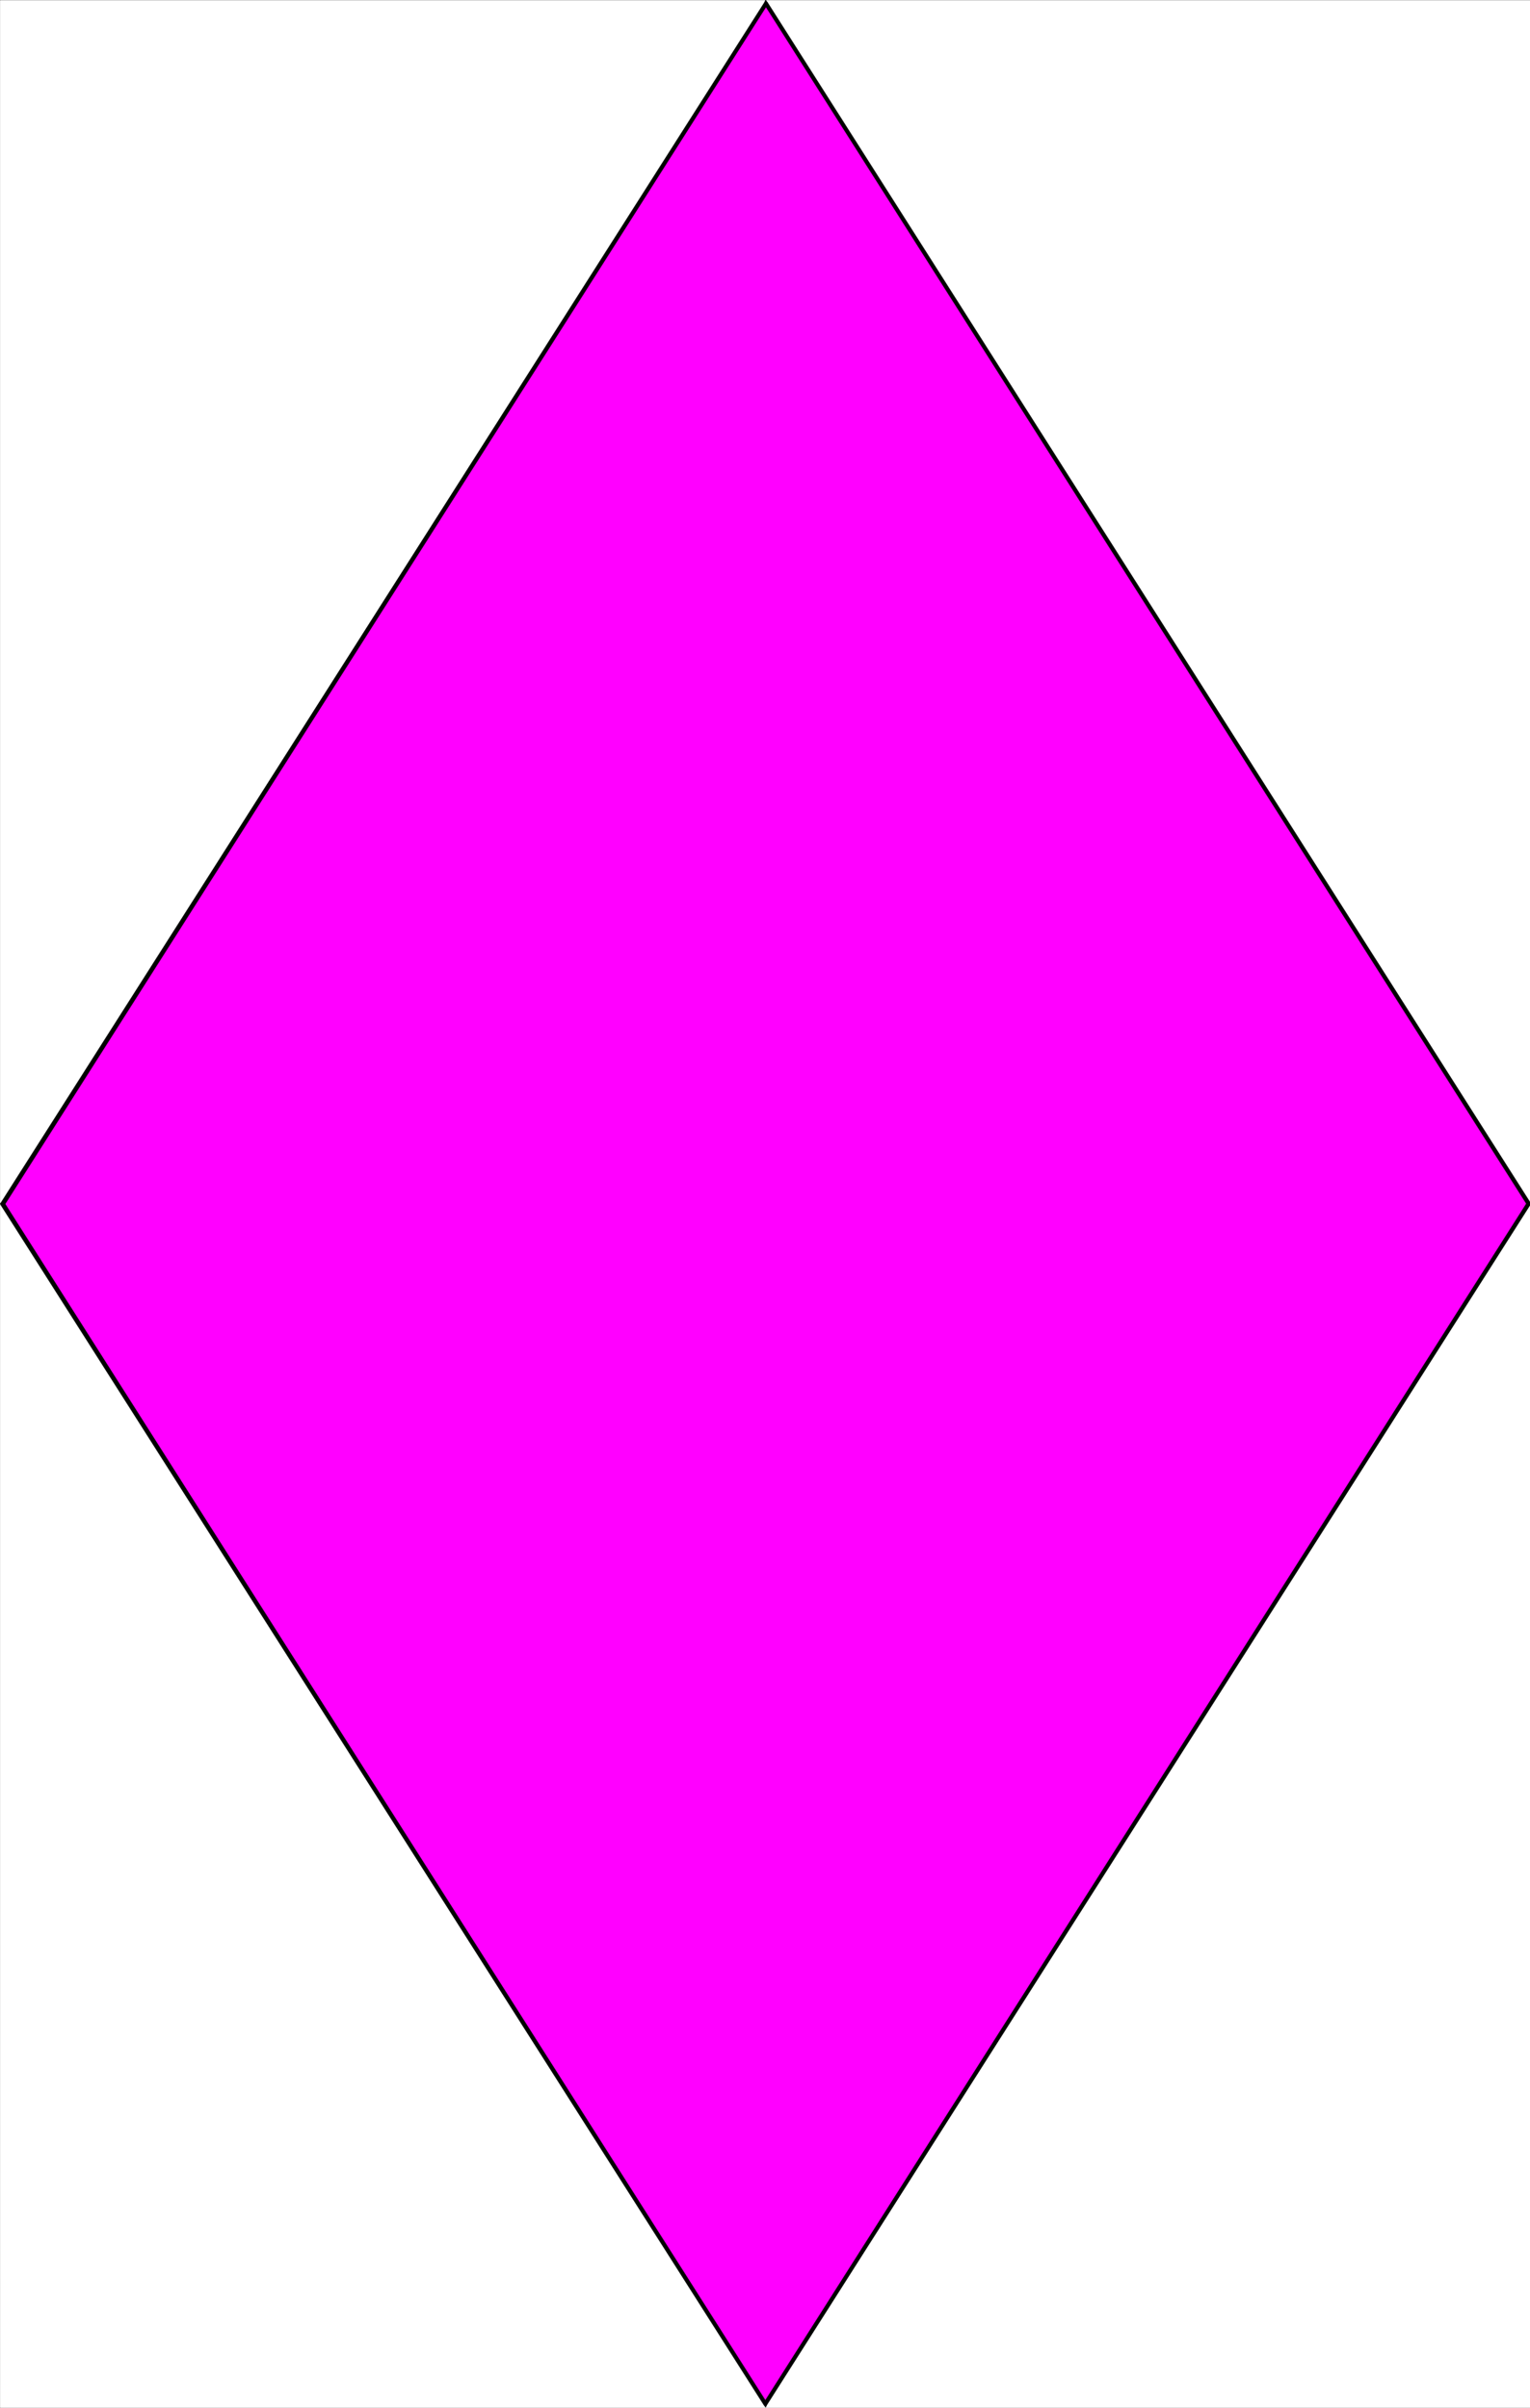 <svg width="2535.969" height="3990.179" viewBox="0 0 1901.977 2992.635" xmlns="http://www.w3.org/2000/svg"><rect x="0" y="0" width="1901.977" height="2992.635" fill="#333333" stroke="none"/><defs><clipPath id="a"><path d="M0 0h1901.648v2993H0Zm0 0"/></clipPath><clipPath id="b"><path d="M0 0h1901.648v2992H0Zm0 0"/></clipPath><clipPath id="c"><path d="M949 2h952.648v1495H949Zm0 0"/></clipPath><clipPath id="d"><path d="M949 1494h952.648v1498H949Zm0 0"/></clipPath><clipPath id="e"><path d="M948 1494h953.648v1498H948Zm0 0"/></clipPath></defs><g clip-path="url(#a)" transform="translate(.328 .45)"><path style="fill:#fff;fill-opacity:1;fill-rule:nonzero;stroke:none" d="M0 2992.184h1902.953V-.961H0Zm0 0"/></g><g clip-path="url(#b)" transform="translate(.328 .45)"><path style="fill:#fff;fill-opacity:1;fill-rule:evenodd;stroke:#fff;stroke-width:.14;stroke-linecap:square;stroke-linejoin:bevel;stroke-miterlimit:10;stroke-opacity:1" d="M0 .64h365.25v574.22H0Zm0 0" transform="matrix(5.21 0 0 -5.21 0 2994.79)"/></g><path style="fill:#f0f;fill-opacity:1;fill-rule:evenodd;stroke:#f0f;stroke-width:.14;stroke-linecap:square;stroke-linejoin:bevel;stroke-miterlimit:10;stroke-opacity:1" d="m.57 287.75 182.05 286.24 182.06-286.24L182.62 1.51Zm0 0" transform="matrix(5.21 0 0 -5.21 .328 2995.24)"/><path style="fill:#000;fill-opacity:1;fill-rule:evenodd;stroke:#000;stroke-width:.14;stroke-linecap:square;stroke-linejoin:bevel;stroke-miterlimit:10;stroke-opacity:1" d="M183.06 574.28h-.72L.14 287.89l.86-.43 182.06 286.39h-.72l.72.43-.44.58-.28-.58zm0 0" transform="matrix(5.21 0 0 -5.21 .328 2995.24)"/><g clip-path="url(#c)" transform="translate(.328 .45)"><path style="fill:#000;fill-opacity:1;fill-rule:evenodd;stroke:#000;stroke-width:.14;stroke-linecap:square;stroke-linejoin:bevel;stroke-miterlimit:10;stroke-opacity:1" d="M365.11 287.61v.28L183.06 574.28l-.72-.43 181.91-286.24v.28l.86-.28.14.14-.14.14zm0 0" transform="matrix(5.21 0 0 -5.21 0 2994.79)"/></g><g clip-path="url(#d)" transform="translate(.328 .45)"><path style="fill:#000;fill-opacity:1;fill-rule:evenodd;stroke:none" d="M949.21 2988.434h3.75l949.263-1492.09-4.48-1.461L949.21 2986.195h3.75l-3.75 2.239 2.238 3.023 1.512-3.023zm0 0"/></g><g clip-path="url(#e)" transform="translate(.328 .45)"><path style="fill:none;stroke:#000;stroke-width:.14;stroke-linecap:square;stroke-linejoin:bevel;stroke-miterlimit:10;stroke-opacity:1" d="M182.19 1.22h.72l182.2 286.39-.86.28L182.19 1.65h.72l-.72-.43.43-.58.29.58zm0 0" transform="matrix(5.21 0 0 -5.21 0 2994.79)"/></g><path style="fill:#000;fill-opacity:1;fill-rule:evenodd;stroke:#000;stroke-width:.14;stroke-linecap:square;stroke-linejoin:bevel;stroke-miterlimit:10;stroke-opacity:1" d="M.14 287.89v-.43L182.19 1.22l.72.43L1 287.89v-.43l-.86.43-.14-.14.14-.29Zm0 0" transform="matrix(5.21 0 0 -5.21 .328 2995.24)"/></svg>
